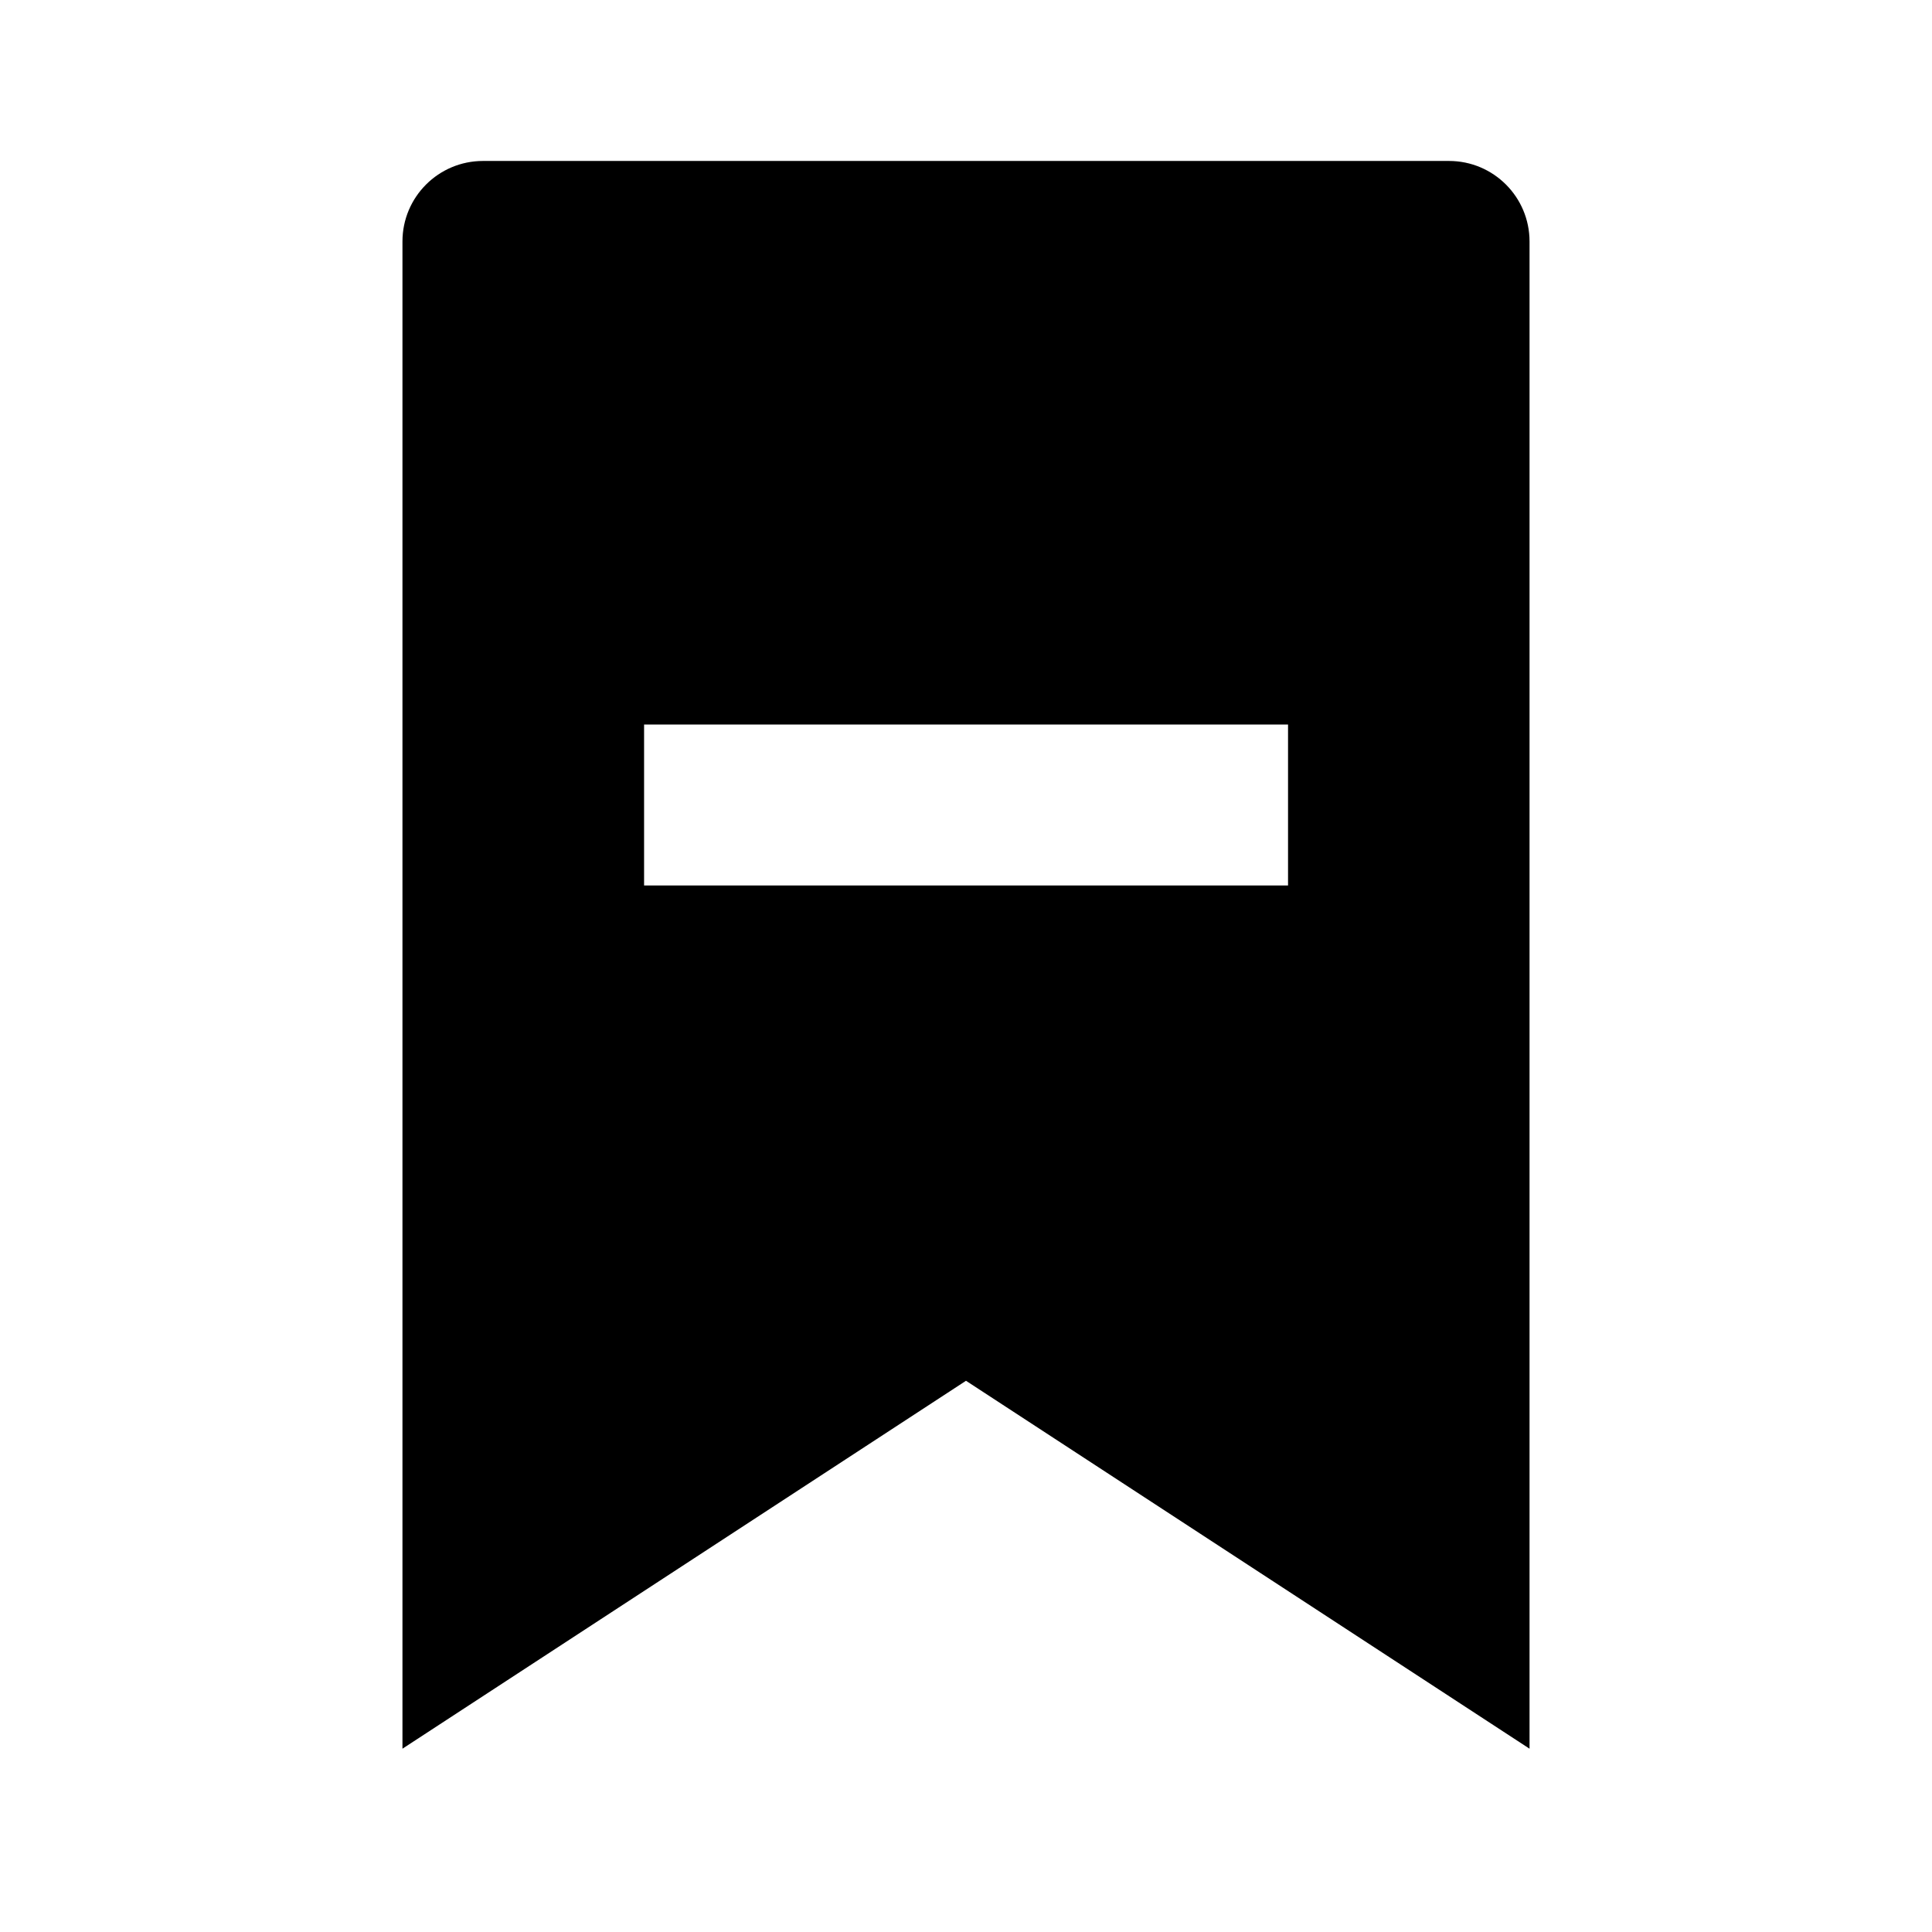 <!-- Generated by IcoMoon.io -->
<svg version="1.1" xmlns="http://www.w3.org/2000/svg" width="16" height="16" viewBox="0 0 16 16">
<title>bxs-bookmark-minus</title>
<path d="M12 1.333h-8c-0.368 0-0.667 0.298-0.667 0.667v0 12.482l4.667-3.047 4.667 3.047v-12.482c0-0.368-0.298-0.667-0.667-0.667v0zM10.667 7.333h-5.333v-1.333h5.333v1.333z"></path>
</svg>
